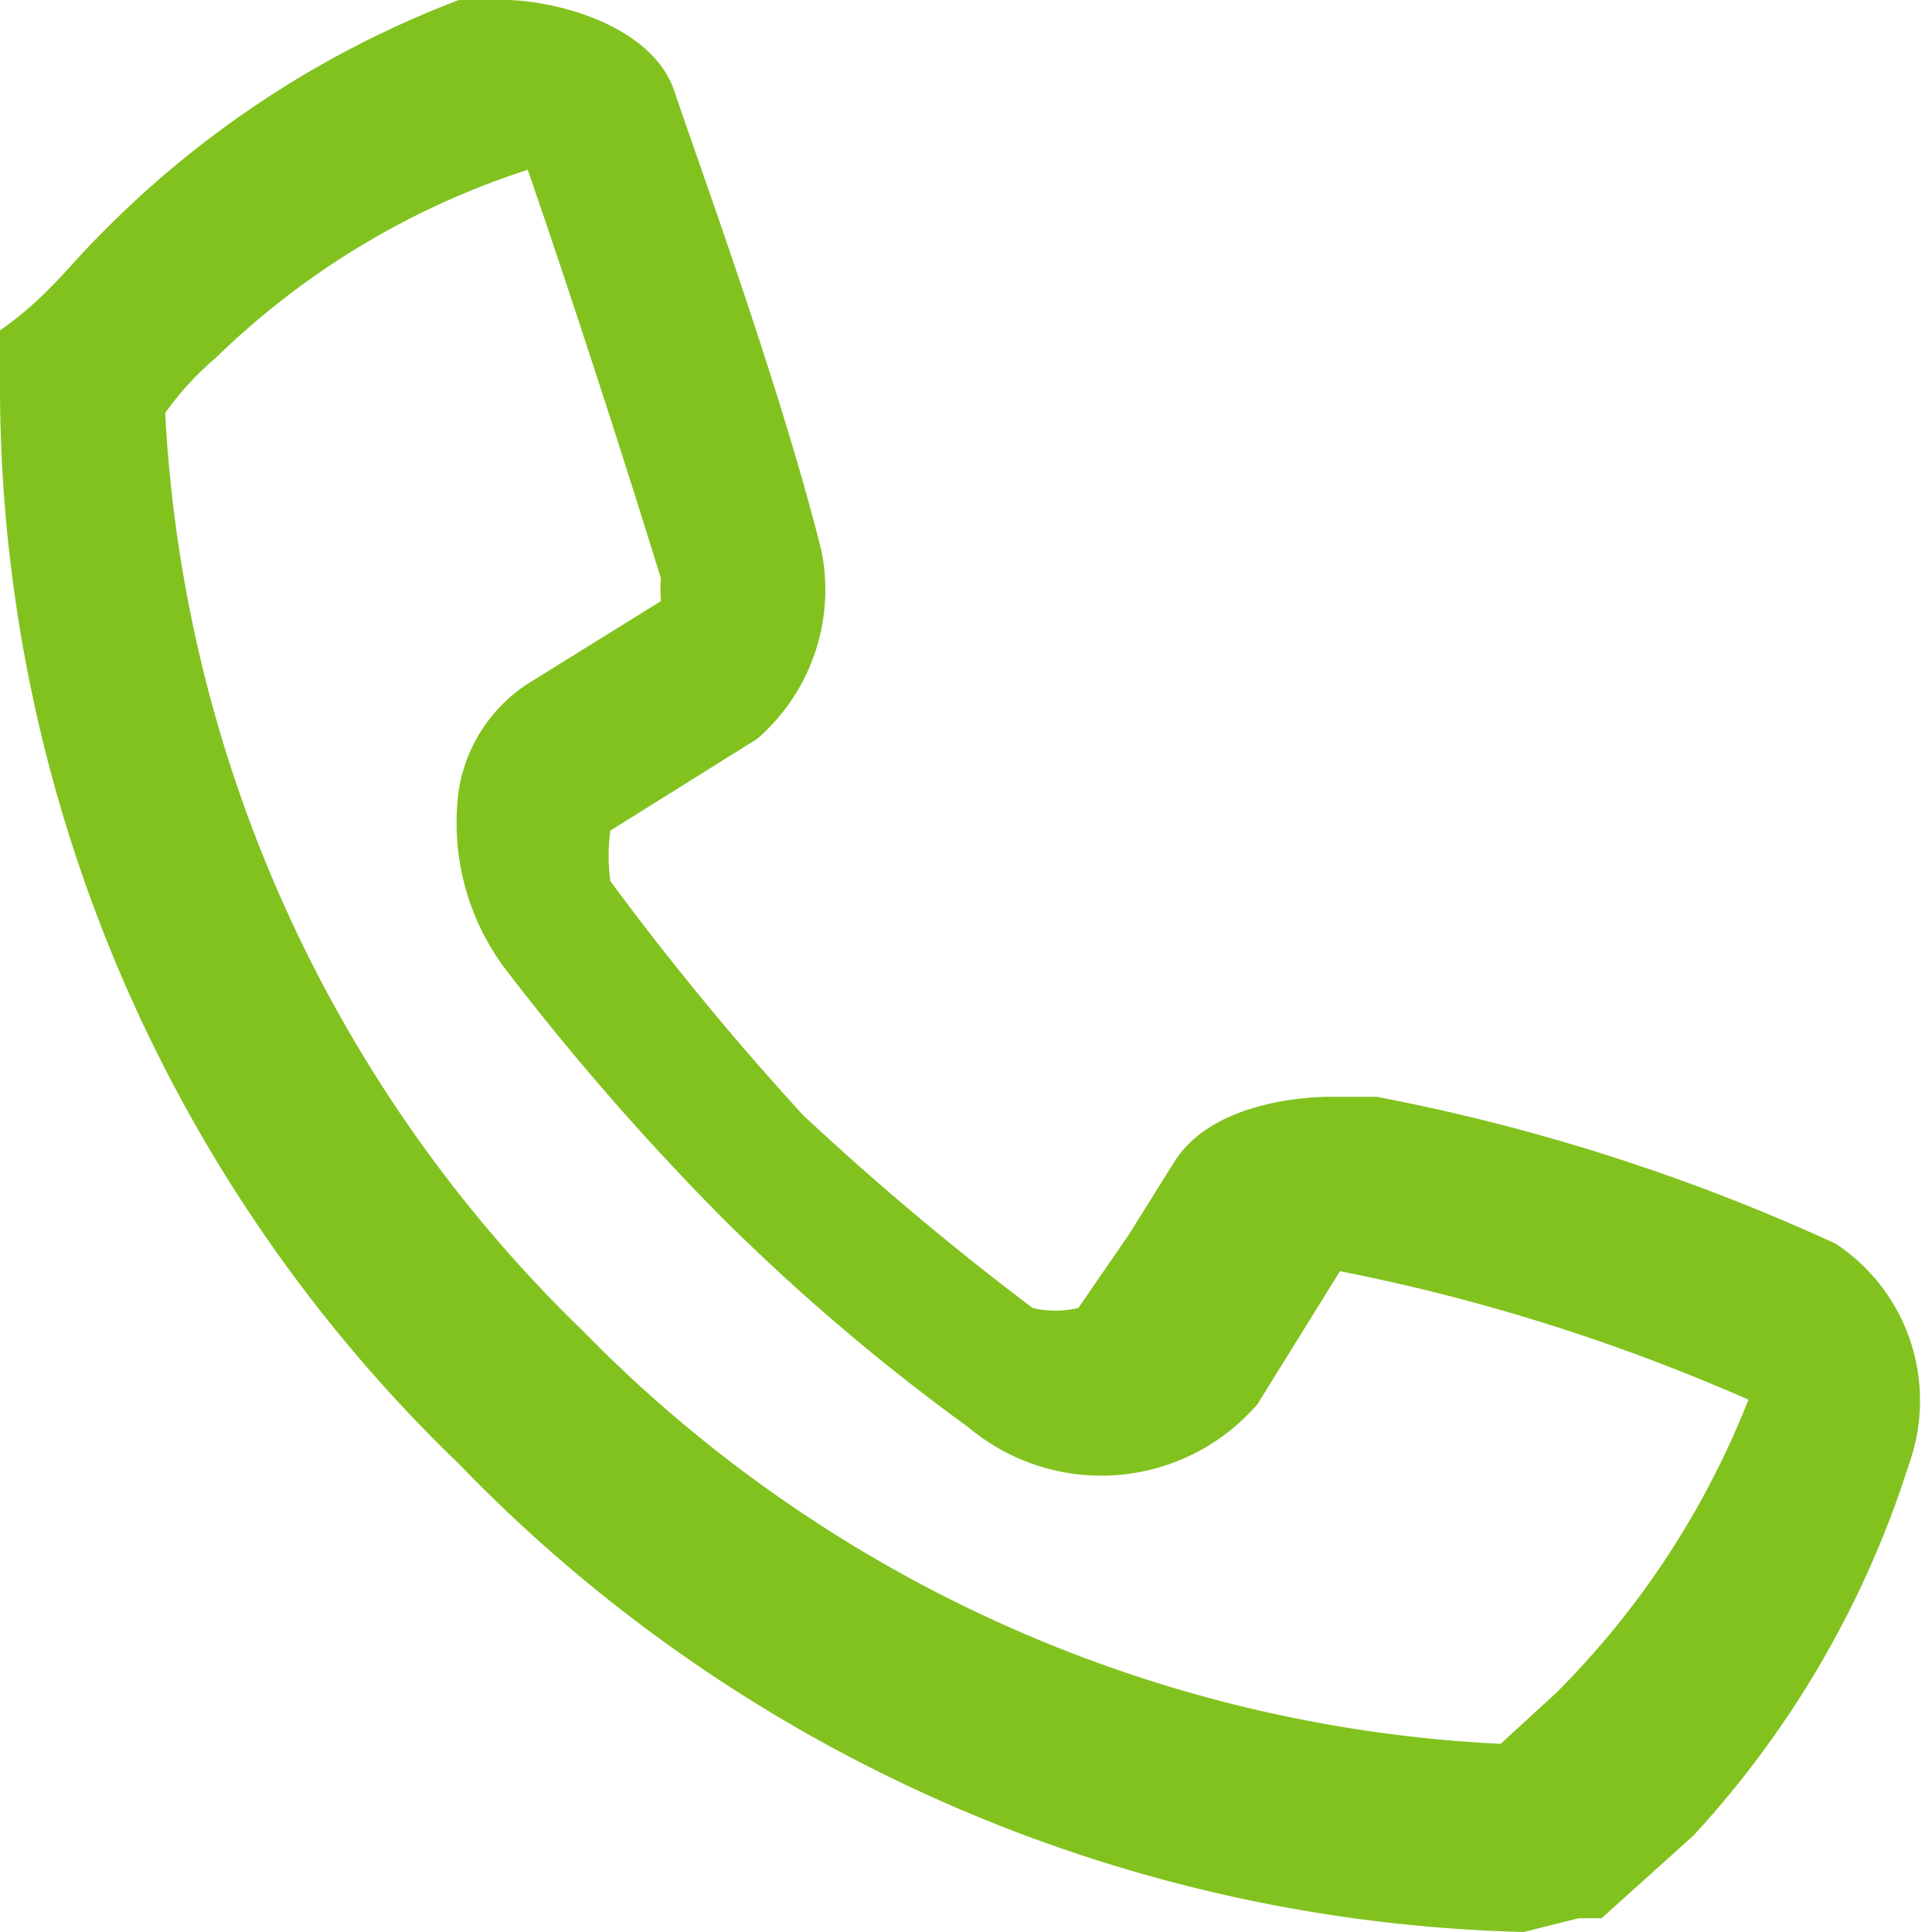 <svg xmlns="http://www.w3.org/2000/svg" width="4.21" height="4.21" viewBox="0 0 4.21 4.21"><defs><style>.a{fill:#82c21f;fill-rule:evenodd;}</style></defs><title>footer_cont_r_item2_div_l_img2</title><path class="a" d="M3.32,4.21A3.34,3.34,0,0,1,1,3.19v0H1A3.26,3.26,0,0,1,0,.83V.77L0,.72C.1.65.15.58.21.52A2.18,2.18,0,0,1,1,0L1.1,0c.1,0,.32.05.37.2s.23.64.32,1a.43.43,0,0,1-.14.41l-.32.2a.41.41,0,0,0,0,.11,6.28,6.28,0,0,0,.42.51,6.19,6.19,0,0,0,.5.42.21.21,0,0,0,.1,0l.11-.16.1-.16c.09-.14.32-.14.34-.14H3a4.35,4.35,0,0,1,1,.32.41.41,0,0,1,.16.48A2.15,2.15,0,0,1,3.69,4l-.2.18-.05,0ZM.36.9h0a3,3,0,0,0,.91,2l0,0a3,3,0,0,0,2,.9l.12-.11a1.87,1.87,0,0,0,.42-.64l0,0a4.25,4.25,0,0,0-.89-.28h0l-.18.29a.45.45,0,0,1-.63.05,4.55,4.55,0,0,1-.54-.46,5.66,5.66,0,0,1-.47-.54A.53.53,0,0,1,1,1.72a.34.34,0,0,1,.15-.23l.29-.18a.43.43,0,0,1,0-.05C1.36,1,1.24.63,1.15.37h0A1.74,1.74,0,0,0,.47.78.65.65,0,0,0,.36.9Z"/></svg>